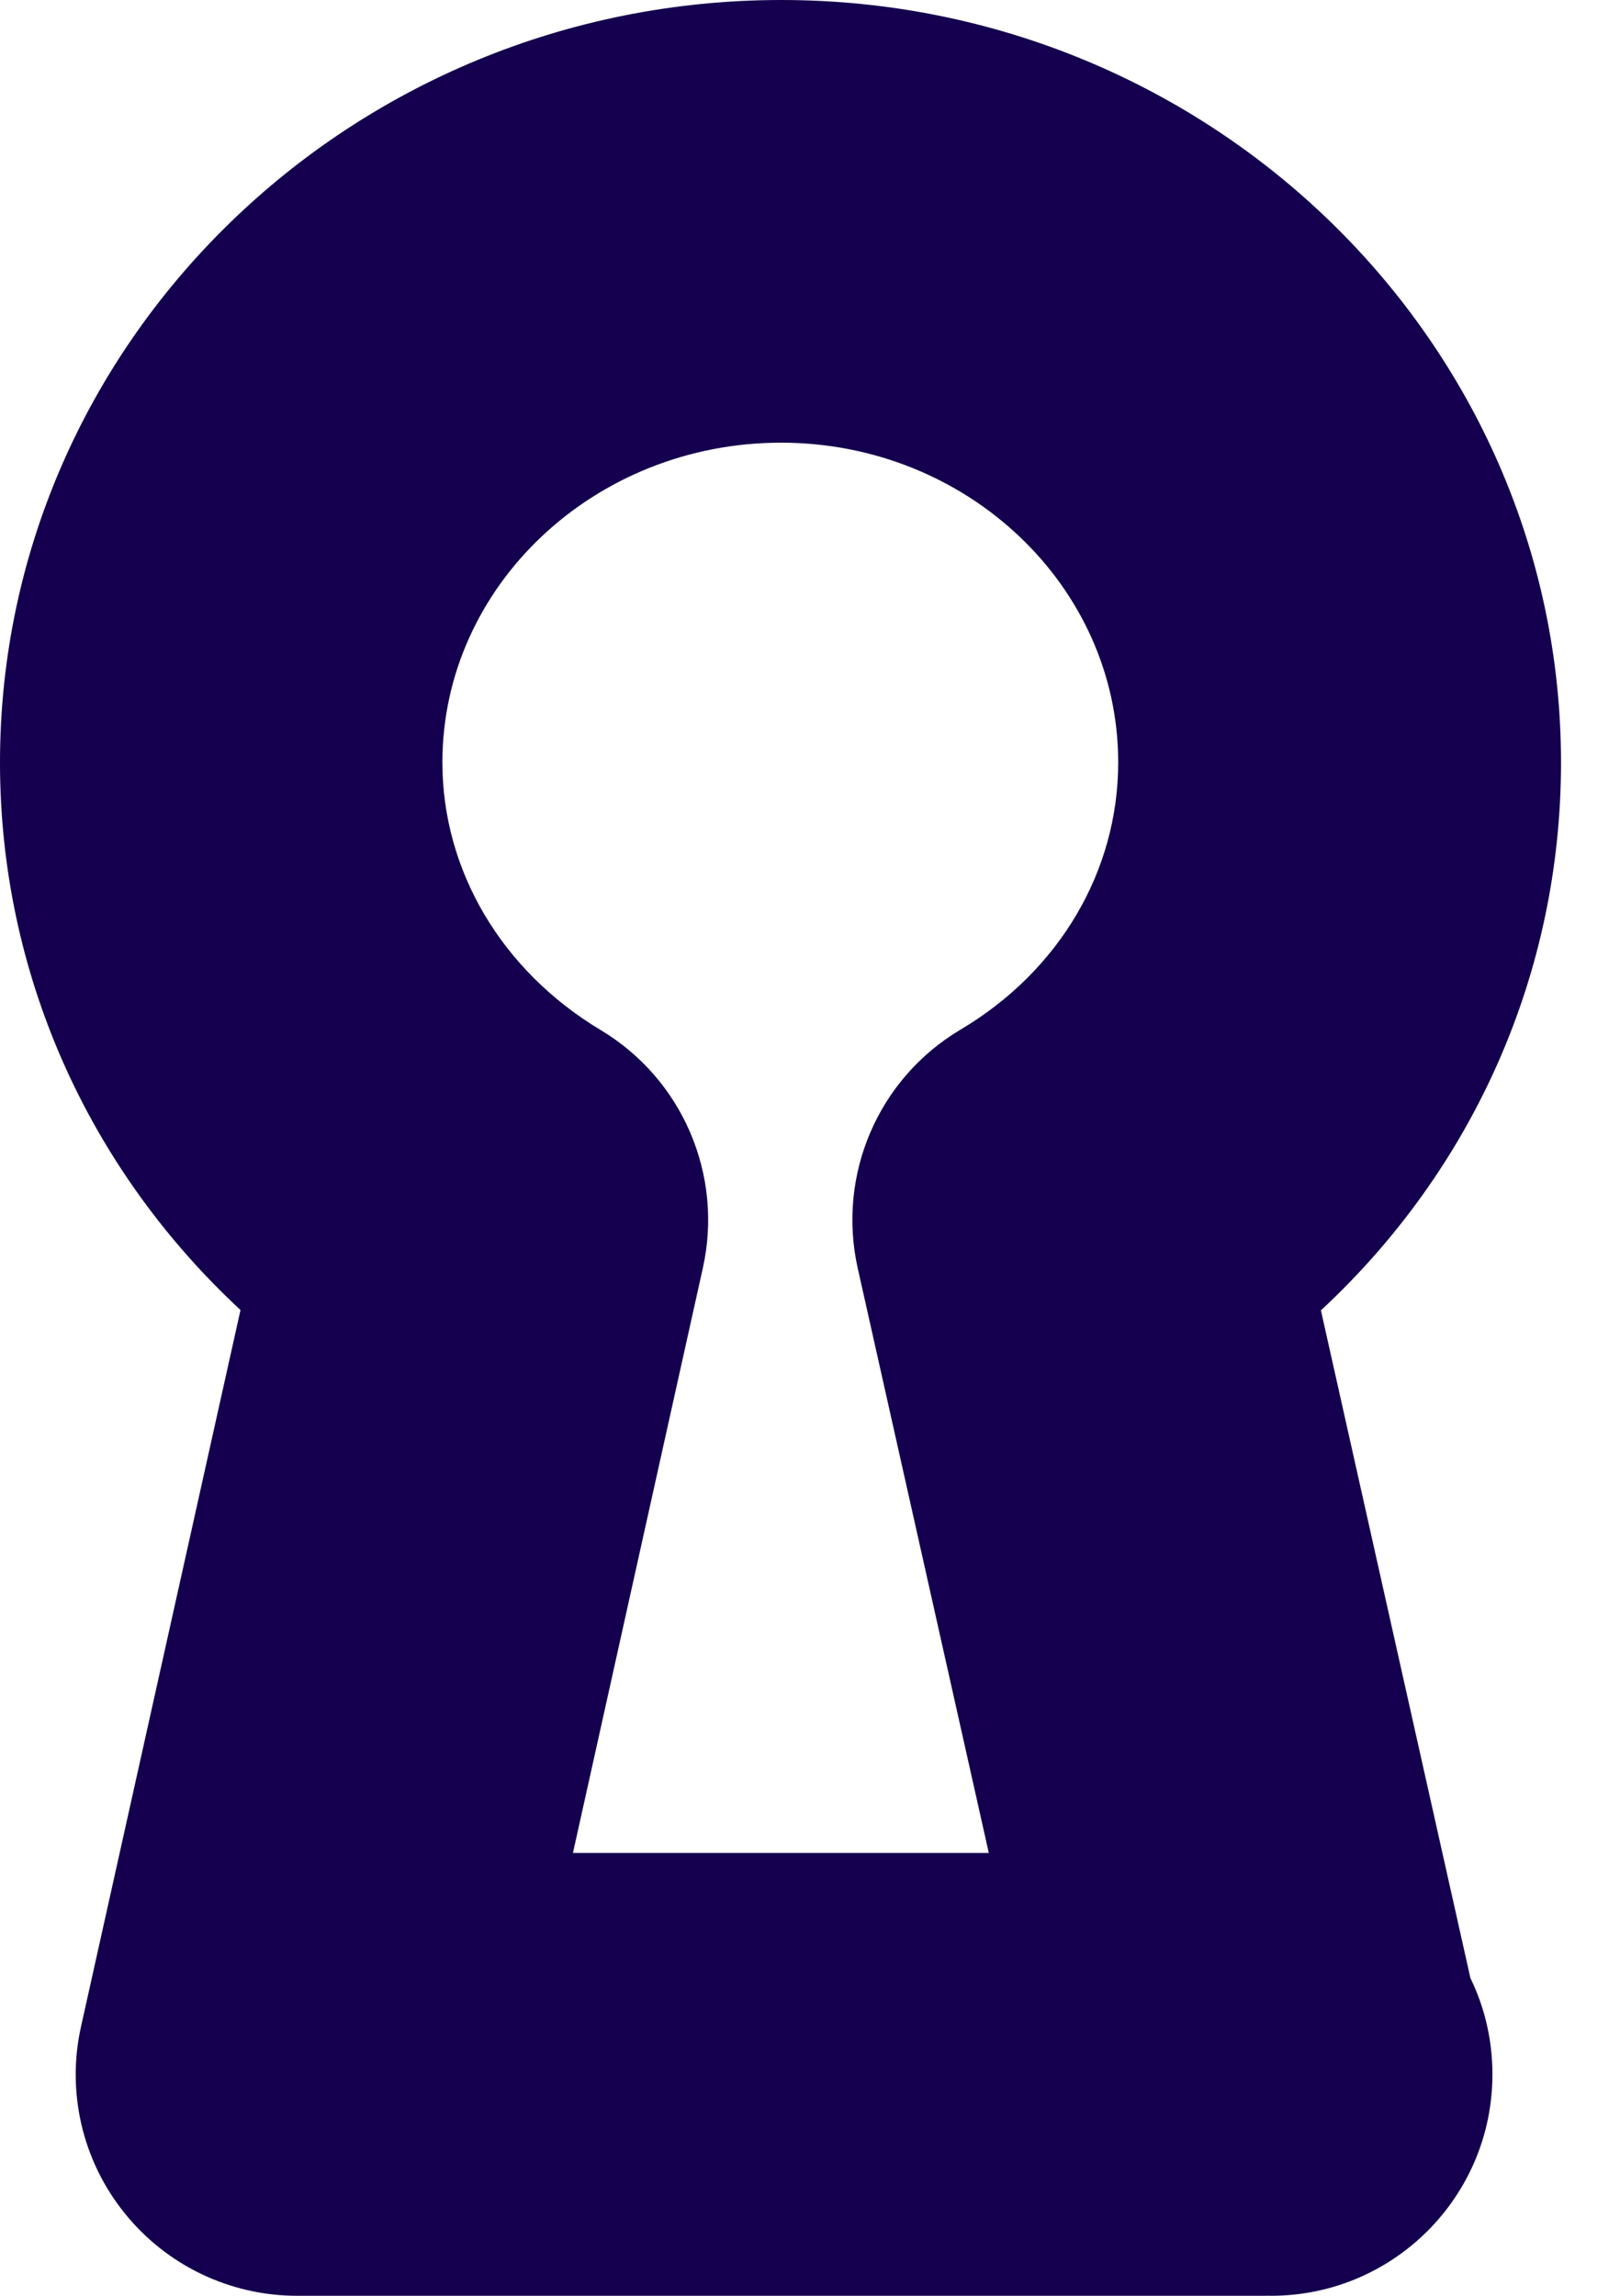 <?xml version="1.0" encoding="UTF-8"?> <svg xmlns="http://www.w3.org/2000/svg" width="24" height="34" viewBox="0 0 24 34" fill="none"> <path d="M1.201 30.01C0.983 30.981 1.22 31.998 1.843 32.772C2.464 33.548 3.406 34 4.4 34H18.744C18.776 33.998 18.801 33.998 18.831 34C20.642 34 22.11 32.531 22.11 30.721C22.11 30.208 21.994 29.726 21.784 29.295L19.569 19.406C21.828 17.31 23.126 14.413 23.126 11.293C23.126 5.067 17.943 0 11.575 0C5.193 0 0 5.066 0 11.293C0 14.402 1.297 17.299 3.563 19.401L1.201 30.01ZM11.571 6.556C14.325 6.556 16.566 8.68 16.566 11.291C16.566 12.901 15.693 14.38 14.231 15.248C13.011 15.971 12.398 17.397 12.707 18.782L14.649 27.442H8.488L10.413 18.777C10.719 17.4 10.11 15.98 8.899 15.255C7.43 14.374 6.554 12.891 6.554 11.291C6.554 8.681 8.805 6.556 11.571 6.556L11.571 6.556Z" fill="#14004E"></path> </svg> 